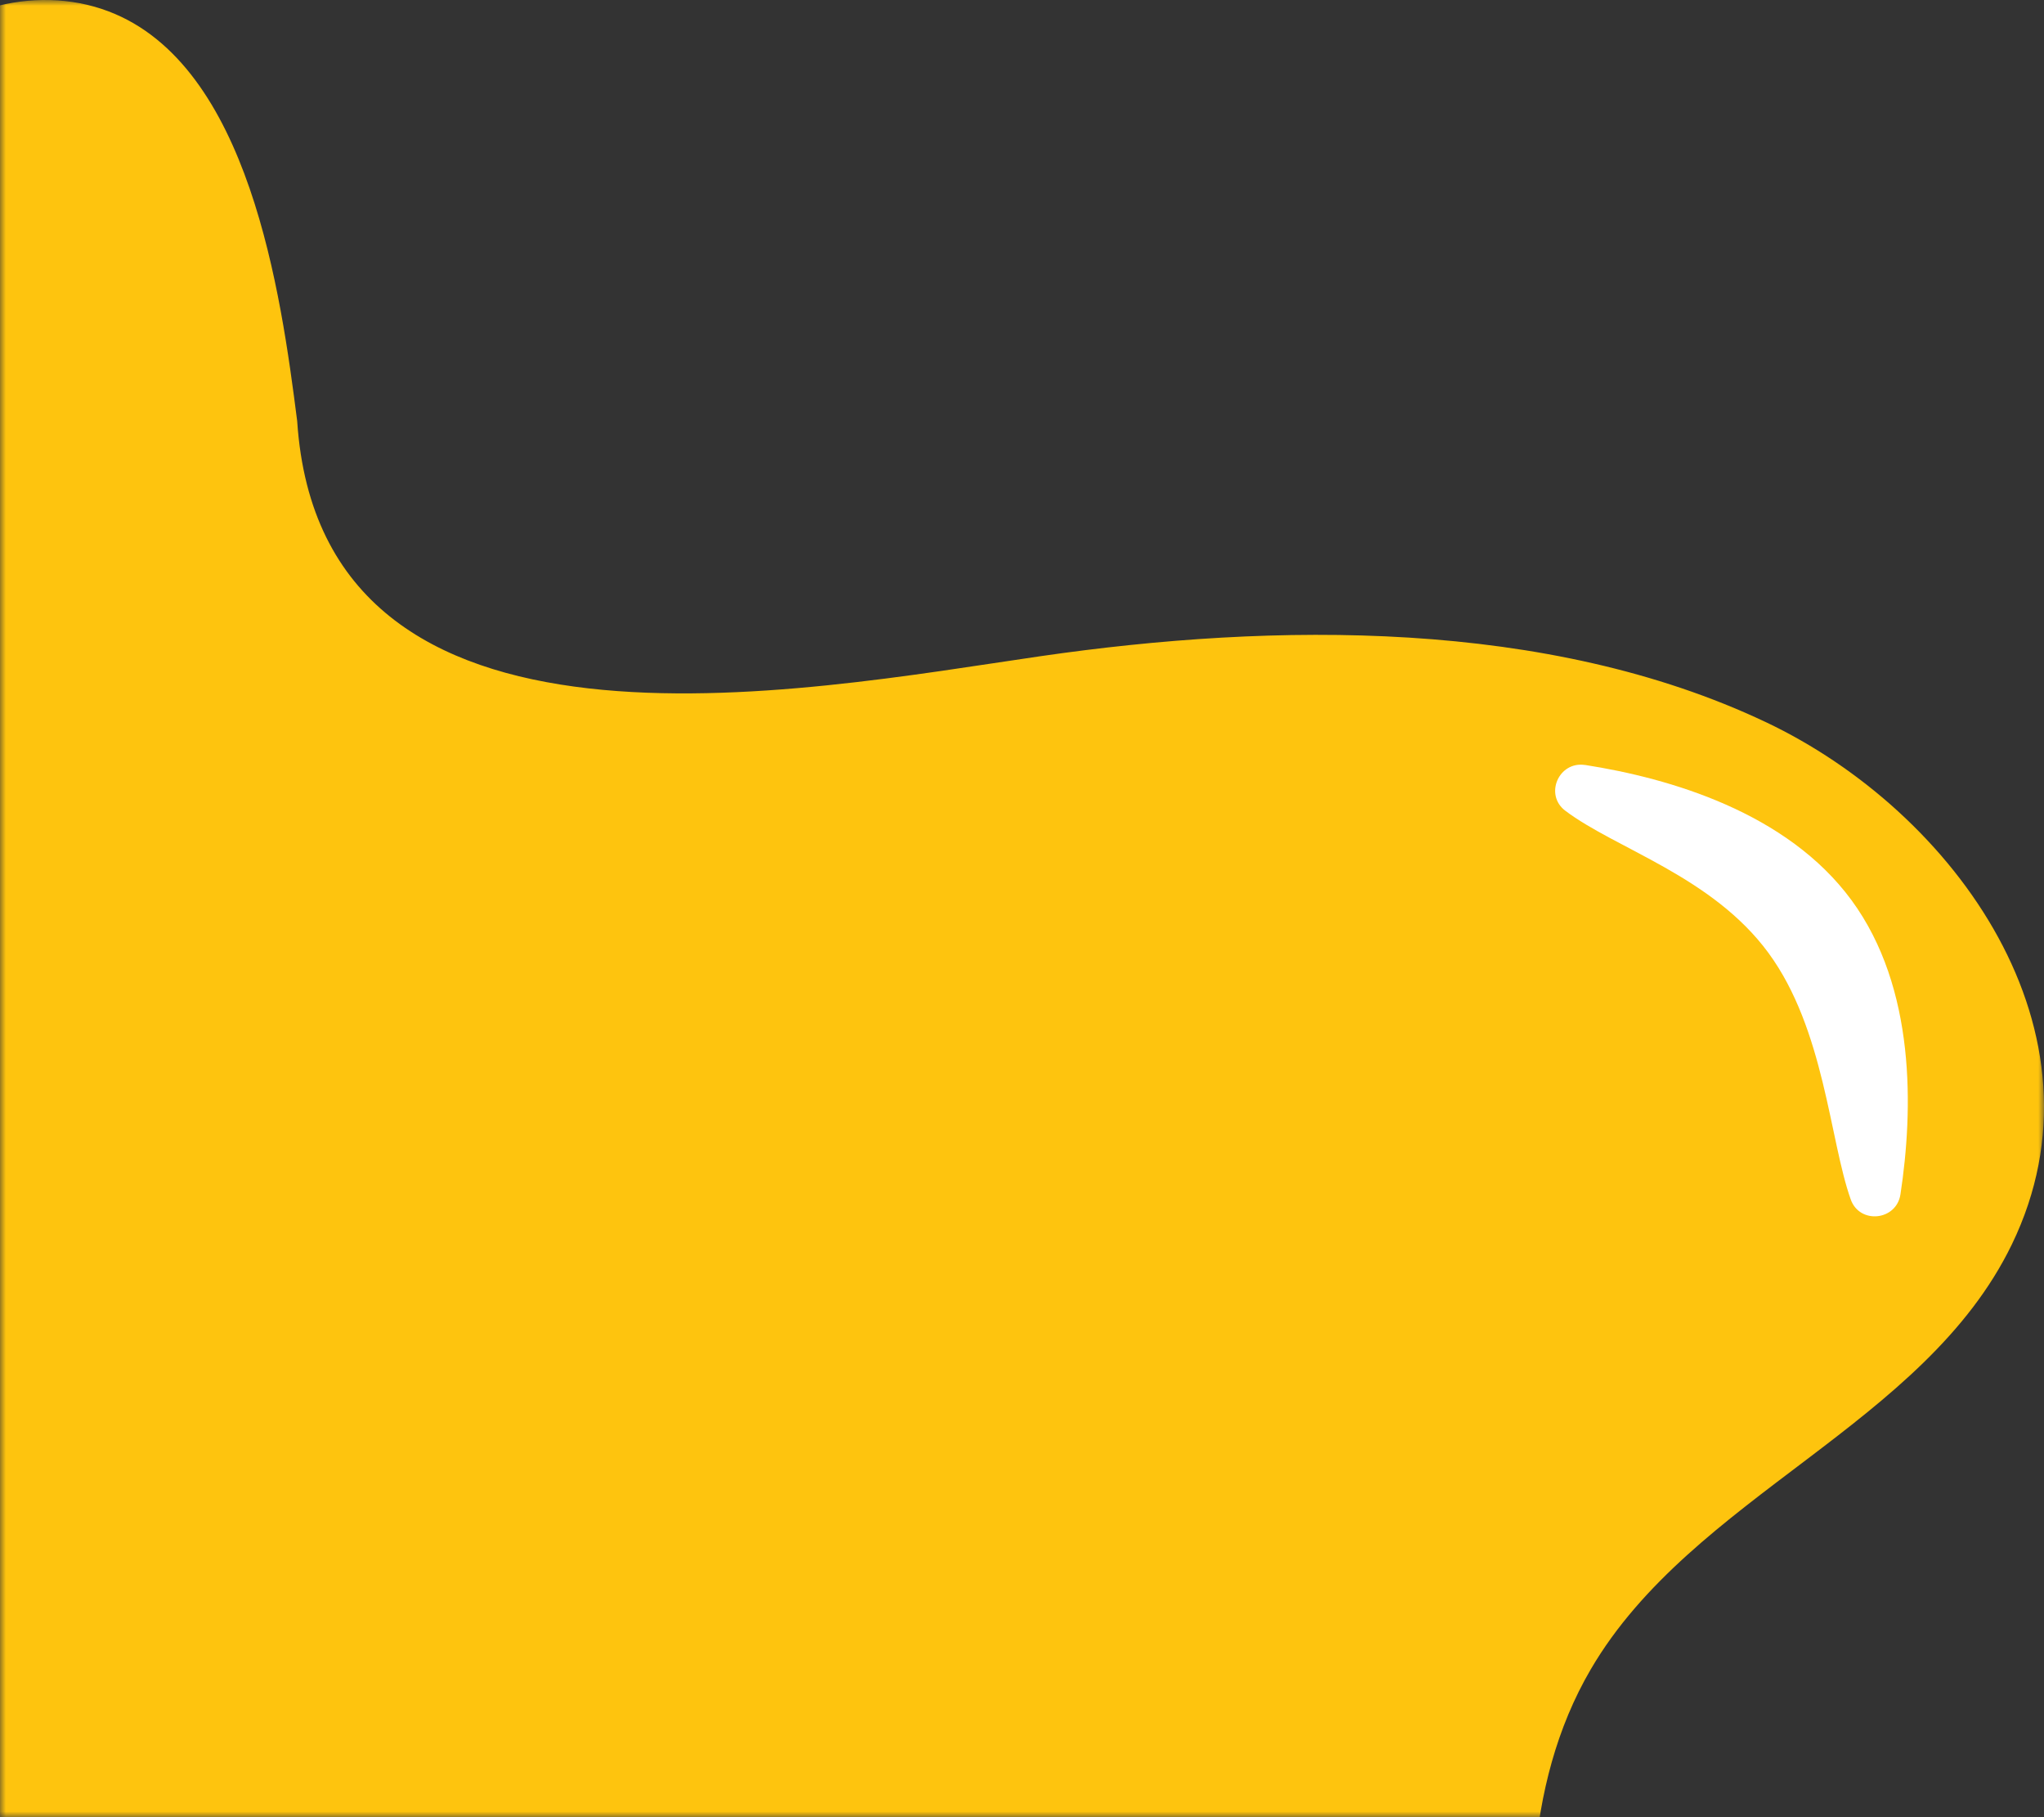 <?xml version="1.0" encoding="UTF-8"?>
<svg width="180px" height="160px" viewBox="0 0 180 160" version="1.1" xmlns="http://www.w3.org/2000/svg" xmlns:xlink="http://www.w3.org/1999/xlink">
    <rect x="0" y="0" width="180" height="160" fill="#333333" stroke="none"/>
    <title>Full Blob Copy</title>
    <defs>
        <rect id="path-1" x="0" y="0" width="180" height="160"></rect>
    </defs>
    <g id="Symbols" stroke="none" stroke-width="1" fill="none" fill-rule="evenodd">
        <g id="Full-Blob-Copy">
            <mask id="mask-2" fill="white">
                <use xlink:href="#path-1"></use>
            </mask>
            <g id="Mask"></g>
            <g mask="url(#mask-2)" fill-rule="nonzero" id="Path">
                <g transform="translate(33.5, 127) scale(-1, 1) translate(-33.5, -127)translate(-113, 0)">
                    <path d="M153.828,37.091 C151.697,69.175 109.424,60.827 88.363,57.776 C67.754,54.792 43.767,54.466 24.519,63.572 C7.832,71.462 -6.199,90.917 2.828,109.562 C10.553,125.515 30.963,131.683 39.911,146.978 C45.951,157.307 45.732,170.089 44.085,181.947 C41.085,203.549 35.503,226.096 53.603,242.74 C80.146,267.14 127.232,247.492 148.936,225.365 C164.295,209.711 176.023,190.94 189.324,173.499 C213.743,141.474 263.285,186.028 286.781,152.215 C298.078,135.957 292.436,114.647 282.175,99.426 C261.526,68.81 205.5,70.505 195.822,31.959 C193.665,23.365 194.767,13.508 189.411,6.449 C185.143,0.832 177.045,-1.501 170.448,0.998 C158.029,5.704 155.261,25.844 153.828,37.084" fill="#FEC40E"></path>
                    <path d="M18.612,108.481 C16.779,109.959 14.173,108.025 15.084,105.872 C17.257,100.737 23.401,94.393 24.318,86.089 C25.235,77.779 20.746,69.133 19.74,63.657 C19.318,61.356 22.29,60.027 23.757,61.861 C28.463,67.744 34.024,76.911 32.974,86.446 C31.924,95.981 24.49,103.747 18.612,108.487 L18.612,108.481 Z" fill="#FFFFFF" transform="translate(24, 85) rotate(-150) translate(-24, -85)"></path>
                </g>
            </g>
        </g>
    </g>
</svg>